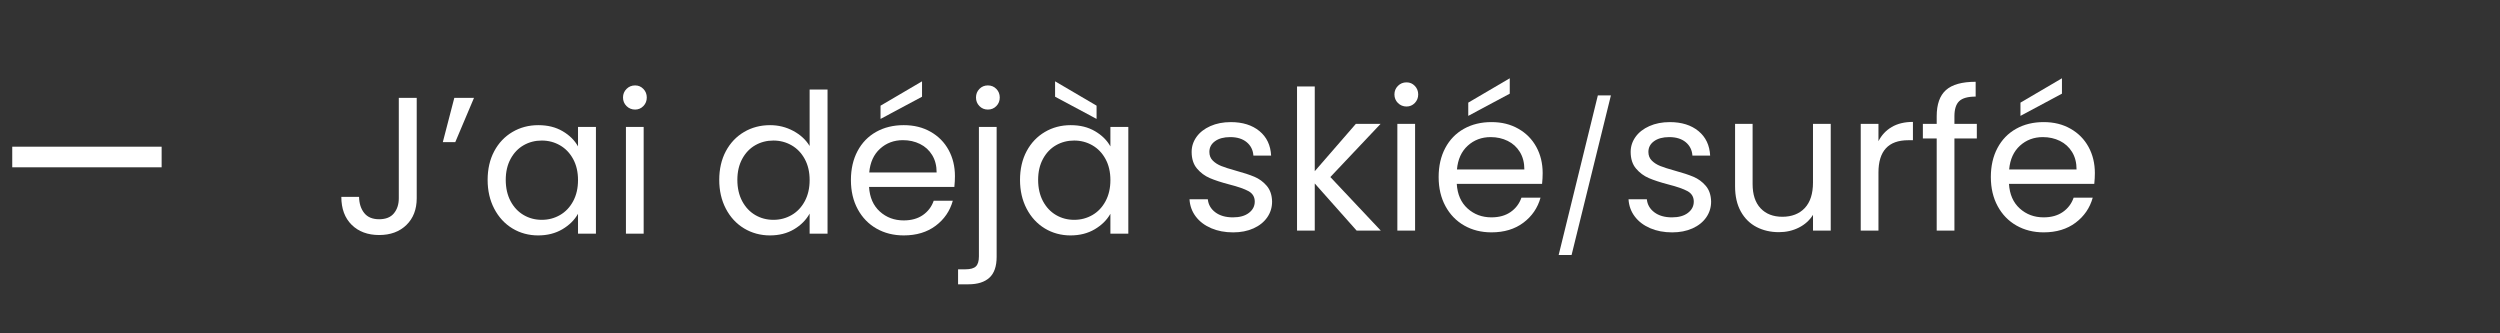<?xml version="1.0" encoding="UTF-8"?>
<svg id="Calque_1" data-name="Calque 1" xmlns="http://www.w3.org/2000/svg" viewBox="0 0 4184 558">
  <rect x="0" y="0" width="4184" height="558" fill="#333333" stroke="none"/>
  <g>
    <g>
      <path d="m697.42,163.82v167.9c0,18.7-5.76,33.64-17.28,44.83-11.52,11.2-26.73,16.79-45.64,16.79s-34.45-5.71-45.97-17.12c-11.52-11.41-17.28-27-17.28-46.78h29.67c.21,11.08,3.1,20.11,8.64,27.06,5.54,6.96,13.86,10.43,24.94,10.43s19.34-3.31,24.78-9.94c5.43-6.63,8.15-15.05,8.15-25.27v-167.9h29.99Z" style="fill: #fff; stroke-width: 0px;"/>
      <path d="m760.34,163.82h32.93l-31.3,74.01h-20.86l19.23-74.01Z" style="fill: #fff; stroke-width: 0px;"/>
      <path d="m827.18,252.98c7.39-13.8,17.55-24.5,30.48-32.11,12.93-7.61,27.33-11.41,43.2-11.41s29.23,3.37,40.75,10.11c11.52,6.74,20.1,15.22,25.76,25.43v-32.6h29.99v178.66h-29.99v-33.25c-5.87,10.43-14.62,19.07-26.24,25.92-11.63,6.85-25.16,10.27-40.59,10.27s-30.21-3.91-43.03-11.74c-12.83-7.82-22.93-18.8-30.32-32.93-7.39-14.13-11.08-30.21-11.08-48.25s3.69-34.28,11.08-48.09Zm132.04,13.2c-5.43-9.99-12.77-17.66-22.01-22.98-9.24-5.32-19.4-7.99-30.48-7.99s-21.19,2.61-30.32,7.82c-9.13,5.22-16.41,12.83-21.84,22.82-5.43,10-8.15,21.74-8.15,35.21s2.72,25.59,8.15,35.7c5.43,10.11,12.72,17.82,21.84,23.15,9.13,5.33,19.23,7.99,30.32,7.99s21.24-2.66,30.48-7.99c9.24-5.32,16.57-13.04,22.01-23.15,5.43-10.11,8.15-21.89,8.15-35.37s-2.72-25.21-8.15-35.21Z" style="fill: #fff; stroke-width: 0px;"/>
      <path d="m1048.54,177.51c-3.91-3.91-5.87-8.69-5.87-14.34s1.96-10.43,5.87-14.35,8.69-5.87,14.35-5.87,10.05,1.96,13.86,5.87c3.8,3.91,5.71,8.7,5.71,14.35s-1.91,10.43-5.71,14.34c-3.81,3.91-8.43,5.87-13.86,5.87s-10.43-1.96-14.35-5.87Zm28.69,34.88v178.66h-29.67v-178.66h29.67Z" style="fill: #fff; stroke-width: 0px;"/>
      <path d="m1214.81,252.98c7.39-13.8,17.55-24.5,30.48-32.11,12.93-7.61,27.44-11.41,43.52-11.41,13.91,0,26.84,3.21,38.8,9.62,11.95,6.41,21.08,14.83,27.38,25.27v-94.55h29.99v241.26h-29.99v-33.58c-5.87,10.65-14.56,19.4-26.08,26.24-11.52,6.85-25,10.27-40.43,10.27s-30.27-3.91-43.2-11.74c-12.93-7.82-23.1-18.8-30.48-32.93-7.39-14.13-11.08-30.21-11.08-48.25s3.69-34.28,11.08-48.09Zm132.04,13.2c-5.43-9.99-12.77-17.66-22.01-22.98-9.24-5.32-19.4-7.99-30.48-7.99s-21.19,2.61-30.32,7.82c-9.13,5.22-16.41,12.83-21.84,22.82-5.43,10-8.15,21.74-8.15,35.21s2.72,25.59,8.15,35.7c5.43,10.11,12.72,17.82,21.84,23.15,9.13,5.33,19.23,7.99,30.32,7.99s21.24-2.66,30.48-7.99c9.24-5.32,16.57-13.04,22.01-23.15,5.43-10.11,8.15-21.89,8.15-35.37s-2.72-25.21-8.15-35.21Z" style="fill: #fff; stroke-width: 0px;"/>
      <path d="m1597.23,312.81h-142.8c1.09,17.6,7.12,31.35,18.09,41.24,10.97,9.89,24.29,14.83,39.94,14.83,12.82,0,23.53-2.99,32.11-8.97,8.58-5.98,14.61-13.96,18.09-23.96h31.95c-4.78,17.17-14.35,31.14-28.69,41.89-14.35,10.76-32.17,16.14-53.47,16.14-16.95,0-32.11-3.8-45.48-11.41-13.37-7.61-23.86-18.42-31.46-32.44-7.61-14.02-11.41-30.26-11.41-48.74s3.69-34.67,11.08-48.58c7.39-13.91,17.77-24.61,31.14-32.11,13.37-7.5,28.74-11.25,46.13-11.25s31.95,3.7,44.99,11.08c13.04,7.39,23.09,17.55,30.16,30.48,7.06,12.93,10.6,27.55,10.6,43.85,0,5.65-.32,11.63-.98,17.93Zm-37.17-53.3c-5-8.15-11.79-14.35-20.38-18.58-8.59-4.24-18.09-6.36-28.53-6.36-15,0-27.77,4.78-38.31,14.35-10.55,9.57-16.58,22.82-18.09,39.77h112.8c0-11.3-2.5-21.03-7.5-29.18Zm-16.95-97.64l-69.44,37.17v-22.17l69.44-40.75v25.76Z" style="fill: #fff; stroke-width: 0px;"/>
      <path d="m1667.98,429.85c0,15.86-4.02,27.49-12.06,34.88-8.04,7.39-19.78,11.09-35.21,11.09h-17.28v-25.1h12.39c8.26,0,14.07-1.63,17.44-4.89,3.37-3.26,5.05-8.8,5.05-16.63v-216.8h29.67v217.46Zm-28.85-252.34c-3.81-3.91-5.71-8.69-5.71-14.34s1.9-10.43,5.71-14.35c3.8-3.91,8.53-5.87,14.18-5.87s10.38,1.96,14.18,5.87c3.8,3.91,5.71,8.7,5.71,14.35s-1.91,10.43-5.71,14.34c-3.81,3.91-8.53,5.87-14.18,5.87s-10.38-1.96-14.18-5.87Z" style="fill: #fff; stroke-width: 0px;"/>
      <path d="m1718.18,252.98c7.39-13.8,17.55-24.5,30.48-32.11,12.93-7.61,27.33-11.41,43.2-11.41s29.23,3.37,40.75,10.11c11.52,6.74,20.1,15.22,25.76,25.43v-32.6h29.99v178.66h-29.99v-33.25c-5.87,10.43-14.62,19.07-26.24,25.92-11.63,6.85-25.16,10.27-40.59,10.27s-30.21-3.91-43.03-11.74c-12.83-7.82-22.93-18.8-30.32-32.93-7.39-14.13-11.08-30.21-11.08-48.25s3.69-34.28,11.08-48.09Zm132.04,13.2c-5.43-9.99-12.77-17.66-22.01-22.98-9.24-5.32-19.4-7.99-30.48-7.99s-21.19,2.61-30.32,7.82c-9.13,5.22-16.41,12.83-21.84,22.82-5.43,10-8.15,21.74-8.15,35.21s2.72,25.59,8.15,35.7c5.43,10.11,12.72,17.82,21.84,23.15,9.13,5.33,19.23,7.99,30.32,7.99s21.24-2.66,30.48-7.99c9.24-5.32,16.57-13.04,22.01-23.15,5.43-10.11,8.15-21.89,8.15-35.37s-2.72-25.21-8.15-35.21Zm-15-89.33v22.17l-69.44-37.17v-25.76l69.44,40.75Z" style="fill: #fff; stroke-width: 0px;"/>
    </g>
    <path d="m2026.94,381.87c-10.87-4.67-19.45-11.19-25.76-19.56-6.31-8.36-9.78-17.98-10.43-28.85h30.65c.87,8.91,5.05,16.19,12.55,21.84,7.5,5.65,17.33,8.48,29.5,8.48,11.3,0,20.21-2.5,26.73-7.5,6.52-5,9.78-11.3,9.78-18.91s-3.48-13.64-10.43-17.44c-6.96-3.8-17.72-7.55-32.28-11.25-13.26-3.47-24.07-7.01-32.44-10.6-8.37-3.59-15.54-8.91-21.52-15.98-5.98-7.06-8.96-16.35-8.96-27.87,0-9.13,2.71-17.49,8.15-25.1,5.43-7.61,13.15-13.64,23.15-18.09,9.99-4.45,21.4-6.68,34.23-6.68,19.78,0,35.75,5,47.93,15,12.17,10,18.69,23.69,19.56,41.08h-29.67c-.65-9.34-4.4-16.84-11.25-22.5-6.85-5.65-16.03-8.48-27.55-8.48-10.65,0-19.13,2.28-25.43,6.85-6.31,4.56-9.45,10.54-9.45,17.93,0,5.87,1.9,10.71,5.71,14.51,3.8,3.81,8.58,6.85,14.34,9.13,5.76,2.28,13.74,4.84,23.96,7.66,12.82,3.48,23.25,6.9,31.3,10.27,8.04,3.37,14.94,8.43,20.7,15.16,5.76,6.74,8.75,15.54,8.96,26.41,0,9.78-2.72,18.58-8.15,26.41-5.44,7.82-13.1,13.97-22.99,18.42-9.89,4.45-21.25,6.68-34.07,6.68-13.69,0-25.97-2.34-36.84-7.01Z" style="fill: #fff; stroke-width: 0px;"/>
    <path d="m2270.47,385.95l-70.09-78.9v78.9h-29.67v-241.26h29.67v141.82l68.79-79.22h41.4l-84.11,89,84.44,89.66h-40.43Z" style="fill: #fff; stroke-width: 0px;"/>
    <path d="m2339.59,172.4c-3.91-3.91-5.87-8.69-5.87-14.34s1.96-10.43,5.87-14.35c3.91-3.91,8.69-5.87,14.35-5.87s10.05,1.96,13.86,5.87c3.8,3.91,5.71,8.7,5.71,14.35s-1.91,10.43-5.71,14.34c-3.81,3.91-8.43,5.87-13.86,5.87s-10.43-1.96-14.35-5.87Zm28.69,34.88v178.66h-29.67v-178.66h29.67Z" style="fill: #fff; stroke-width: 0px;"/>
    <path d="m2580.84,307.7h-142.8c1.09,17.6,7.12,31.35,18.09,41.24,10.97,9.89,24.29,14.83,39.94,14.83,12.82,0,23.53-2.99,32.11-8.97,8.58-5.98,14.61-13.96,18.09-23.96h31.95c-4.78,17.17-14.35,31.14-28.69,41.89-14.35,10.76-32.17,16.14-53.47,16.14-16.95,0-32.11-3.8-45.48-11.41-13.37-7.61-23.86-18.42-31.46-32.44-7.61-14.02-11.41-30.26-11.41-48.74s3.69-34.67,11.08-48.58c7.39-13.91,17.77-24.61,31.14-32.11,13.37-7.5,28.74-11.25,46.13-11.25s31.95,3.7,44.99,11.08c13.04,7.39,23.09,17.55,30.16,30.48,7.06,12.93,10.6,27.55,10.6,43.85,0,5.65-.32,11.63-.98,17.93Zm-37.17-53.3c-5-8.15-11.79-14.35-20.38-18.58-8.59-4.24-18.09-6.36-28.53-6.36-15,0-27.77,4.78-38.31,14.35-10.55,9.57-16.58,22.82-18.09,39.77h112.8c0-11.3-2.5-21.03-7.5-29.18Zm-16.95-97.64l-69.44,37.17v-22.17l69.44-40.75v25.76Z" style="fill: #fff; stroke-width: 0px;"/>
    <path d="m2696.01,159.66l-65.82,267.13h-21.62l65.58-267.13h21.86Z" style="fill: #fff; stroke-width: 0px;"/>
    <path d="m2761.69,381.87c-10.87-4.67-19.45-11.19-25.76-19.56-6.31-8.36-9.78-17.98-10.43-28.85h30.65c.87,8.91,5.05,16.19,12.55,21.84,7.5,5.65,17.33,8.48,29.5,8.48,11.3,0,20.21-2.5,26.73-7.5,6.52-5,9.78-11.3,9.78-18.91s-3.48-13.64-10.43-17.44c-6.96-3.8-17.72-7.55-32.28-11.25-13.26-3.47-24.07-7.01-32.44-10.6-8.37-3.59-15.54-8.91-21.52-15.98-5.98-7.06-8.96-16.35-8.96-27.87,0-9.13,2.71-17.49,8.15-25.1,5.43-7.61,13.15-13.64,23.15-18.09,9.99-4.45,21.4-6.68,34.23-6.68,19.78,0,35.75,5,47.93,15,12.17,10,18.69,23.69,19.56,41.08h-29.67c-.65-9.34-4.4-16.84-11.25-22.5-6.85-5.65-16.03-8.48-27.55-8.48-10.65,0-19.13,2.28-25.43,6.85-6.31,4.56-9.45,10.54-9.45,17.93,0,5.87,1.9,10.71,5.71,14.51,3.8,3.81,8.58,6.85,14.34,9.13,5.76,2.28,13.74,4.84,23.96,7.66,12.82,3.48,23.25,6.9,31.3,10.27,8.04,3.37,14.94,8.43,20.7,15.16,5.76,6.74,8.75,15.54,8.96,26.41,0,9.78-2.72,18.58-8.15,26.41-5.44,7.82-13.1,13.97-22.99,18.42-9.89,4.45-21.25,6.68-34.07,6.68-13.69,0-25.97-2.34-36.84-7.01Z" style="fill: #fff; stroke-width: 0px;"/>
    <path d="m3063.91,207.29v178.66h-29.67v-26.41c-5.65,9.13-13.53,16.25-23.64,21.35-10.11,5.1-21.25,7.66-33.42,7.66-13.91,0-26.41-2.88-37.49-8.64-11.09-5.76-19.84-14.4-26.25-25.92-6.41-11.52-9.62-25.54-9.62-42.06v-104.65h29.34v100.74c0,17.61,4.45,31.14,13.37,40.59,8.91,9.45,21.08,14.18,36.51,14.18s28.36-4.89,37.49-14.67c9.13-9.78,13.69-24.01,13.69-42.71v-98.13h29.67Z" style="fill: #fff; stroke-width: 0px;"/>
    <path d="m3166.12,212.51c9.67-5.65,21.46-8.48,35.37-8.48v30.65h-7.82c-33.25,0-49.88,18.04-49.88,54.12v97.15h-29.67v-178.66h29.67v29.02c5.22-10.21,12.66-18.15,22.33-23.8Z" style="fill: #fff; stroke-width: 0px;"/>
    <path d="m3308.42,231.74h-37.49v154.21h-29.67v-154.21h-23.15v-24.45h23.15v-12.71c0-19.99,5.16-34.61,15.49-43.85,10.32-9.24,26.9-13.86,49.72-13.86v24.78c-13.04,0-22.23,2.56-27.55,7.66-5.33,5.11-7.99,13.53-7.99,25.27v12.71h37.49v24.45Z" style="fill: #fff; stroke-width: 0px;"/>
    <path d="m3505.01,307.7h-142.8c1.09,17.6,7.12,31.35,18.09,41.24,10.97,9.89,24.29,14.83,39.94,14.83,12.82,0,23.53-2.99,32.11-8.97,8.58-5.98,14.61-13.96,18.09-23.96h31.95c-4.78,17.17-14.35,31.14-28.69,41.89-14.35,10.76-32.17,16.14-53.47,16.14-16.95,0-32.11-3.8-45.48-11.41-13.37-7.61-23.86-18.42-31.46-32.44-7.61-14.02-11.41-30.26-11.41-48.74s3.69-34.67,11.08-48.58c7.39-13.91,17.77-24.61,31.14-32.11,13.37-7.5,28.74-11.25,46.13-11.25s31.95,3.7,44.99,11.08c13.04,7.39,23.09,17.55,30.16,30.48,7.06,12.93,10.6,27.55,10.6,43.85,0,5.65-.32,11.63-.98,17.93Zm-37.17-53.3c-5-8.15-11.79-14.35-20.38-18.58-8.59-4.24-18.09-6.36-28.53-6.36-15,0-27.77,4.78-38.31,14.35-10.55,9.57-16.58,22.82-18.09,39.77h112.8c0-11.3-2.5-21.03-7.5-29.18Zm-16.95-97.64l-69.44,37.17v-22.17l69.44-40.75v25.76Z" style="fill: #fff; stroke-width: 0px;"/>
  </g>
  <rect x="128.25" y="137.75" width="34.5" height="250" transform="translate(408.25 117.25) rotate(90)" style="fill: #fff; stroke-width: 0px;"/>
</svg>